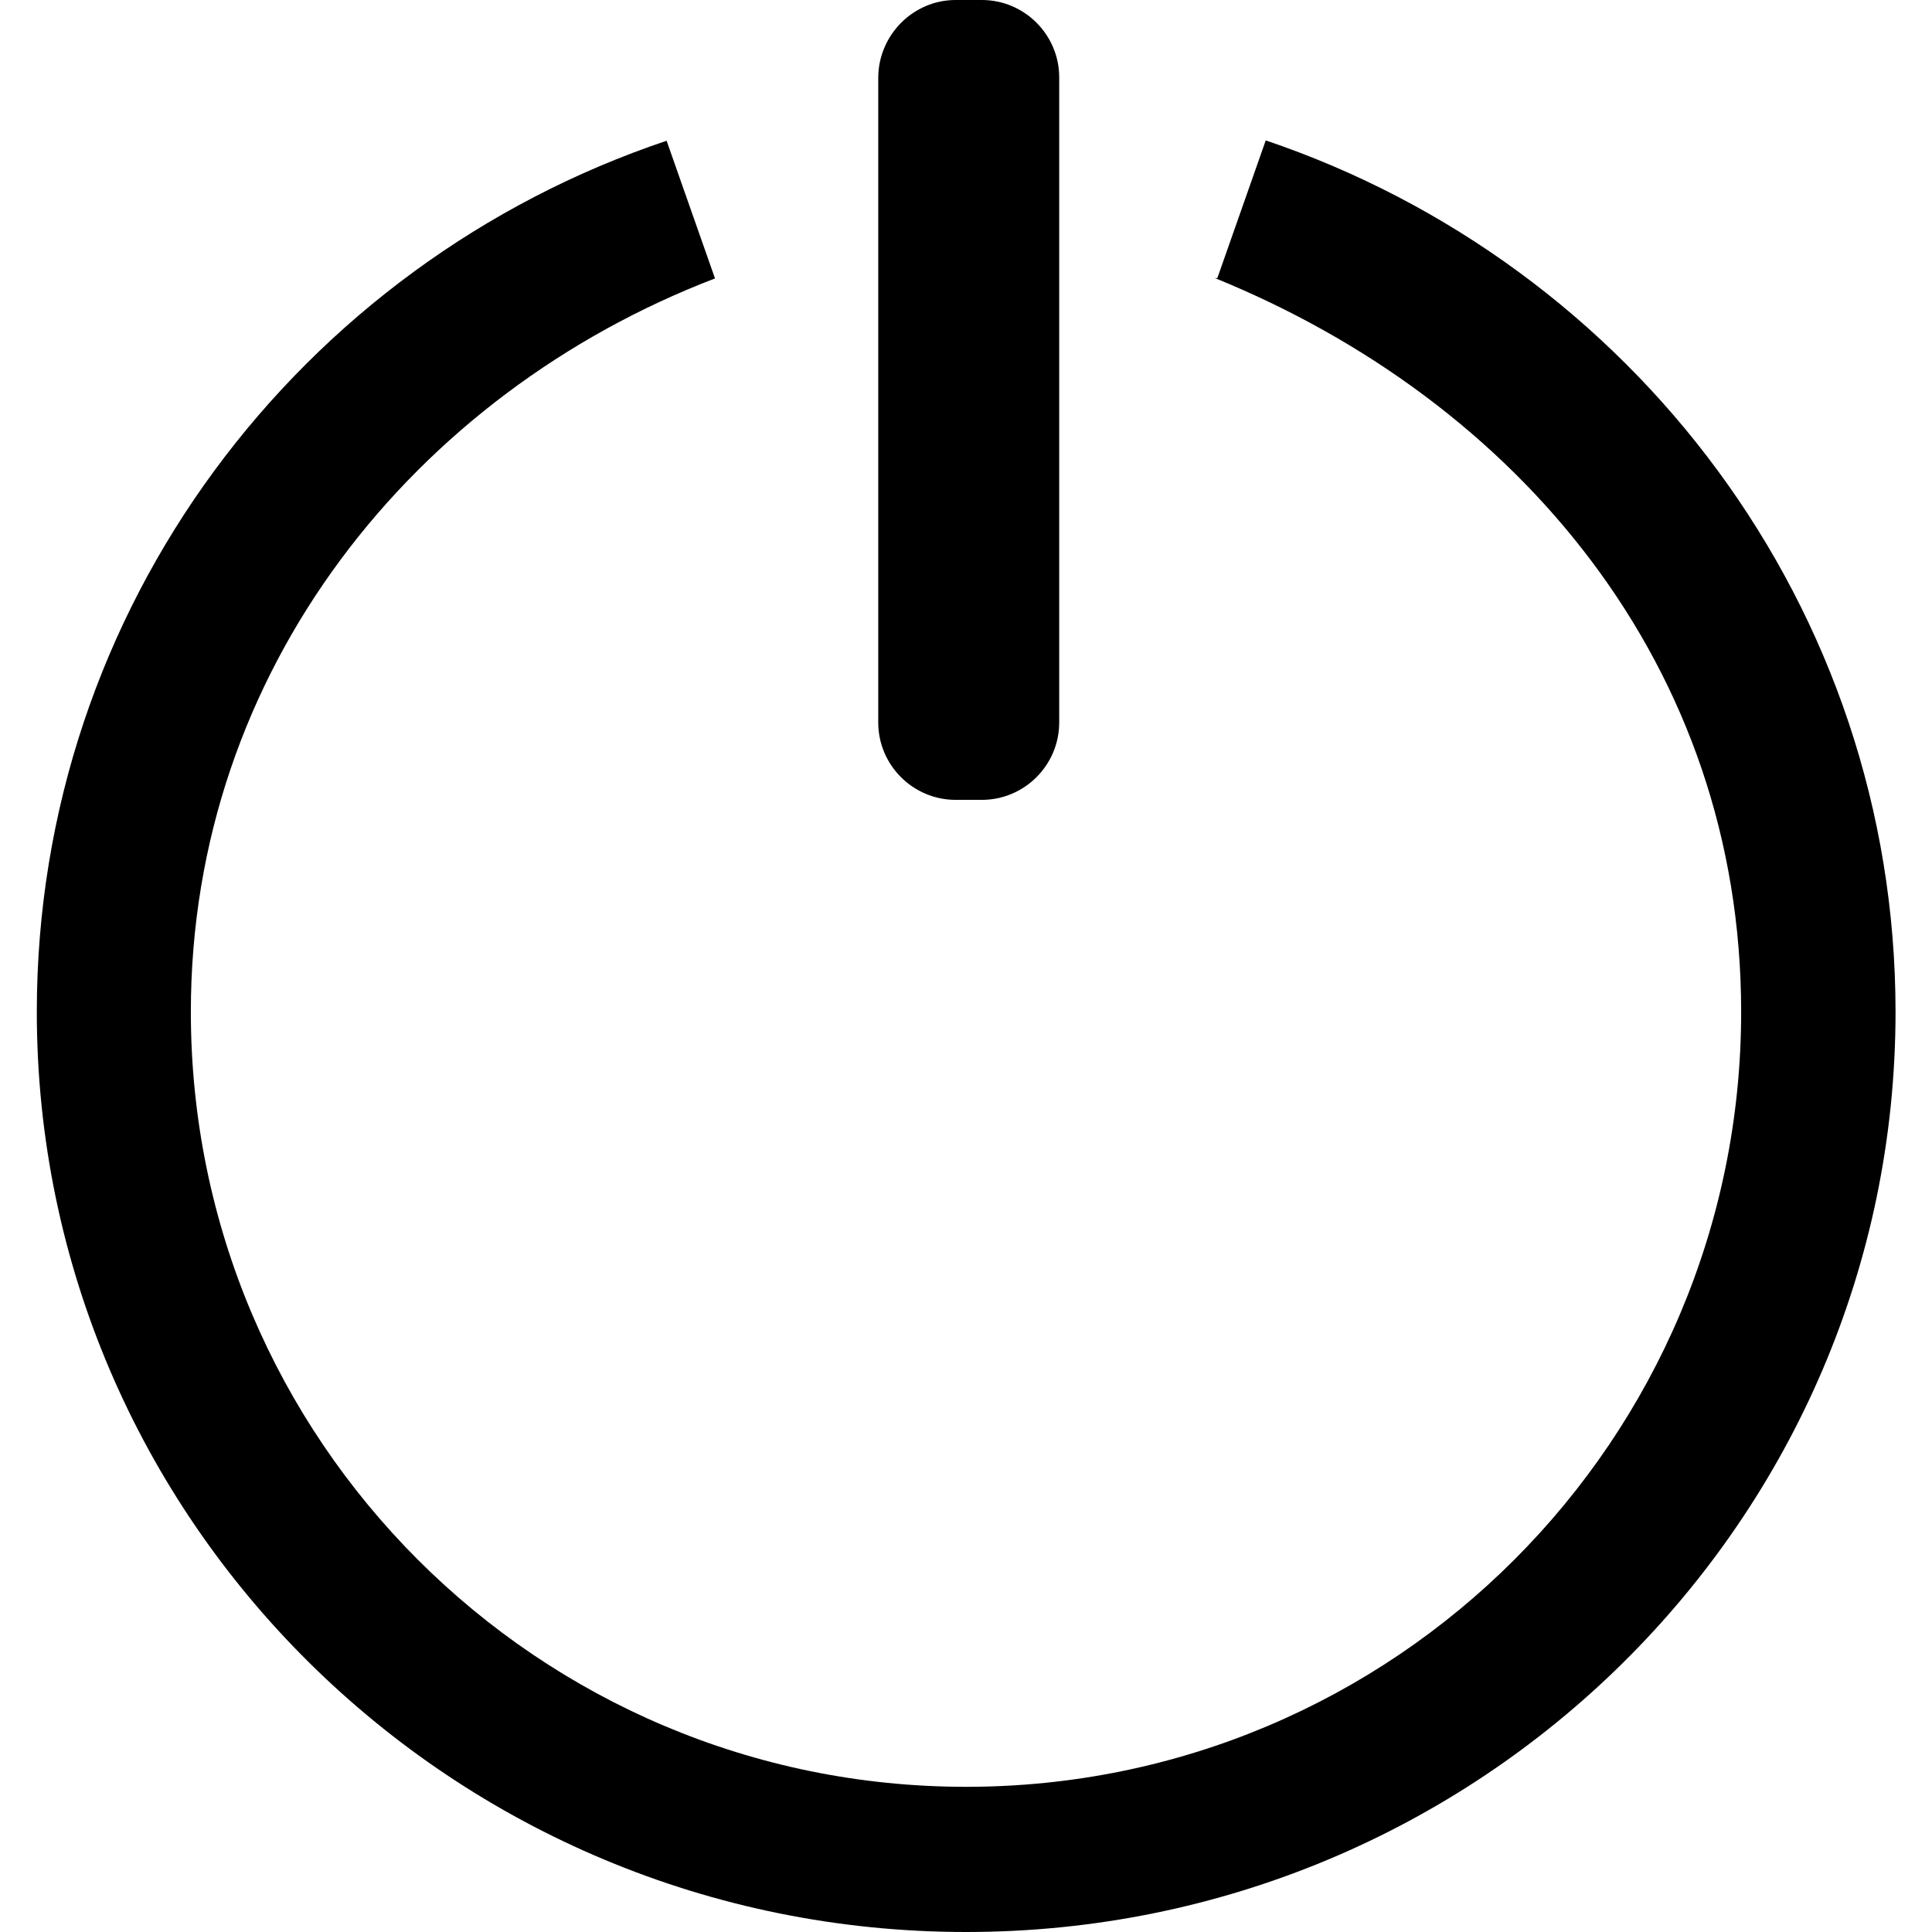 <?xml version="1.0" encoding="utf-8"?>
<!-- Generator: Adobe Illustrator 25.1.0, SVG Export Plug-In . SVG Version: 6.00 Build 0)  -->
<svg version="1.1" id="Ebene_2" xmlns="http://www.w3.org/2000/svg" xmlns:xlink="http://www.w3.org/1999/xlink" x="0px" y="0px"
	 viewBox="0 0 56.69 56.69" style="enable-background:new 0 0 56.69 56.69;" xml:space="preserve">
<path d="M31.08,21.2c0,1.25-1.02,2.27-2.27,2.27h-0.77c-1.25,0-2.27-1.02-2.27-2.27V2.27C25.78,1.02,26.8,0,28.04,0h0.77
	c1.25,0,2.27,1.02,2.27,2.27V21.2z"/>
<g>
	<path d="M35.65,8.16c8.9,3.62,15.44,11.38,15.44,21.53c0,12.56-10.18,22.74-22.74,22.74C15.79,52.43,5.6,42.25,5.6,29.69
		c0-10.04,6.58-18.15,15.38-21.52c-0.05,0.02,0.05-0.02,0,0l-1.42-4.04C8.81,7.74,1.08,17.82,1.08,29.69c0,14.91,12.21,27,27.27,27
		c15.06,0,27.27-12.09,27.27-27c0-11.87-7.74-21.94-18.48-25.57l-1.42,4.04"/>
</g>
</svg>
